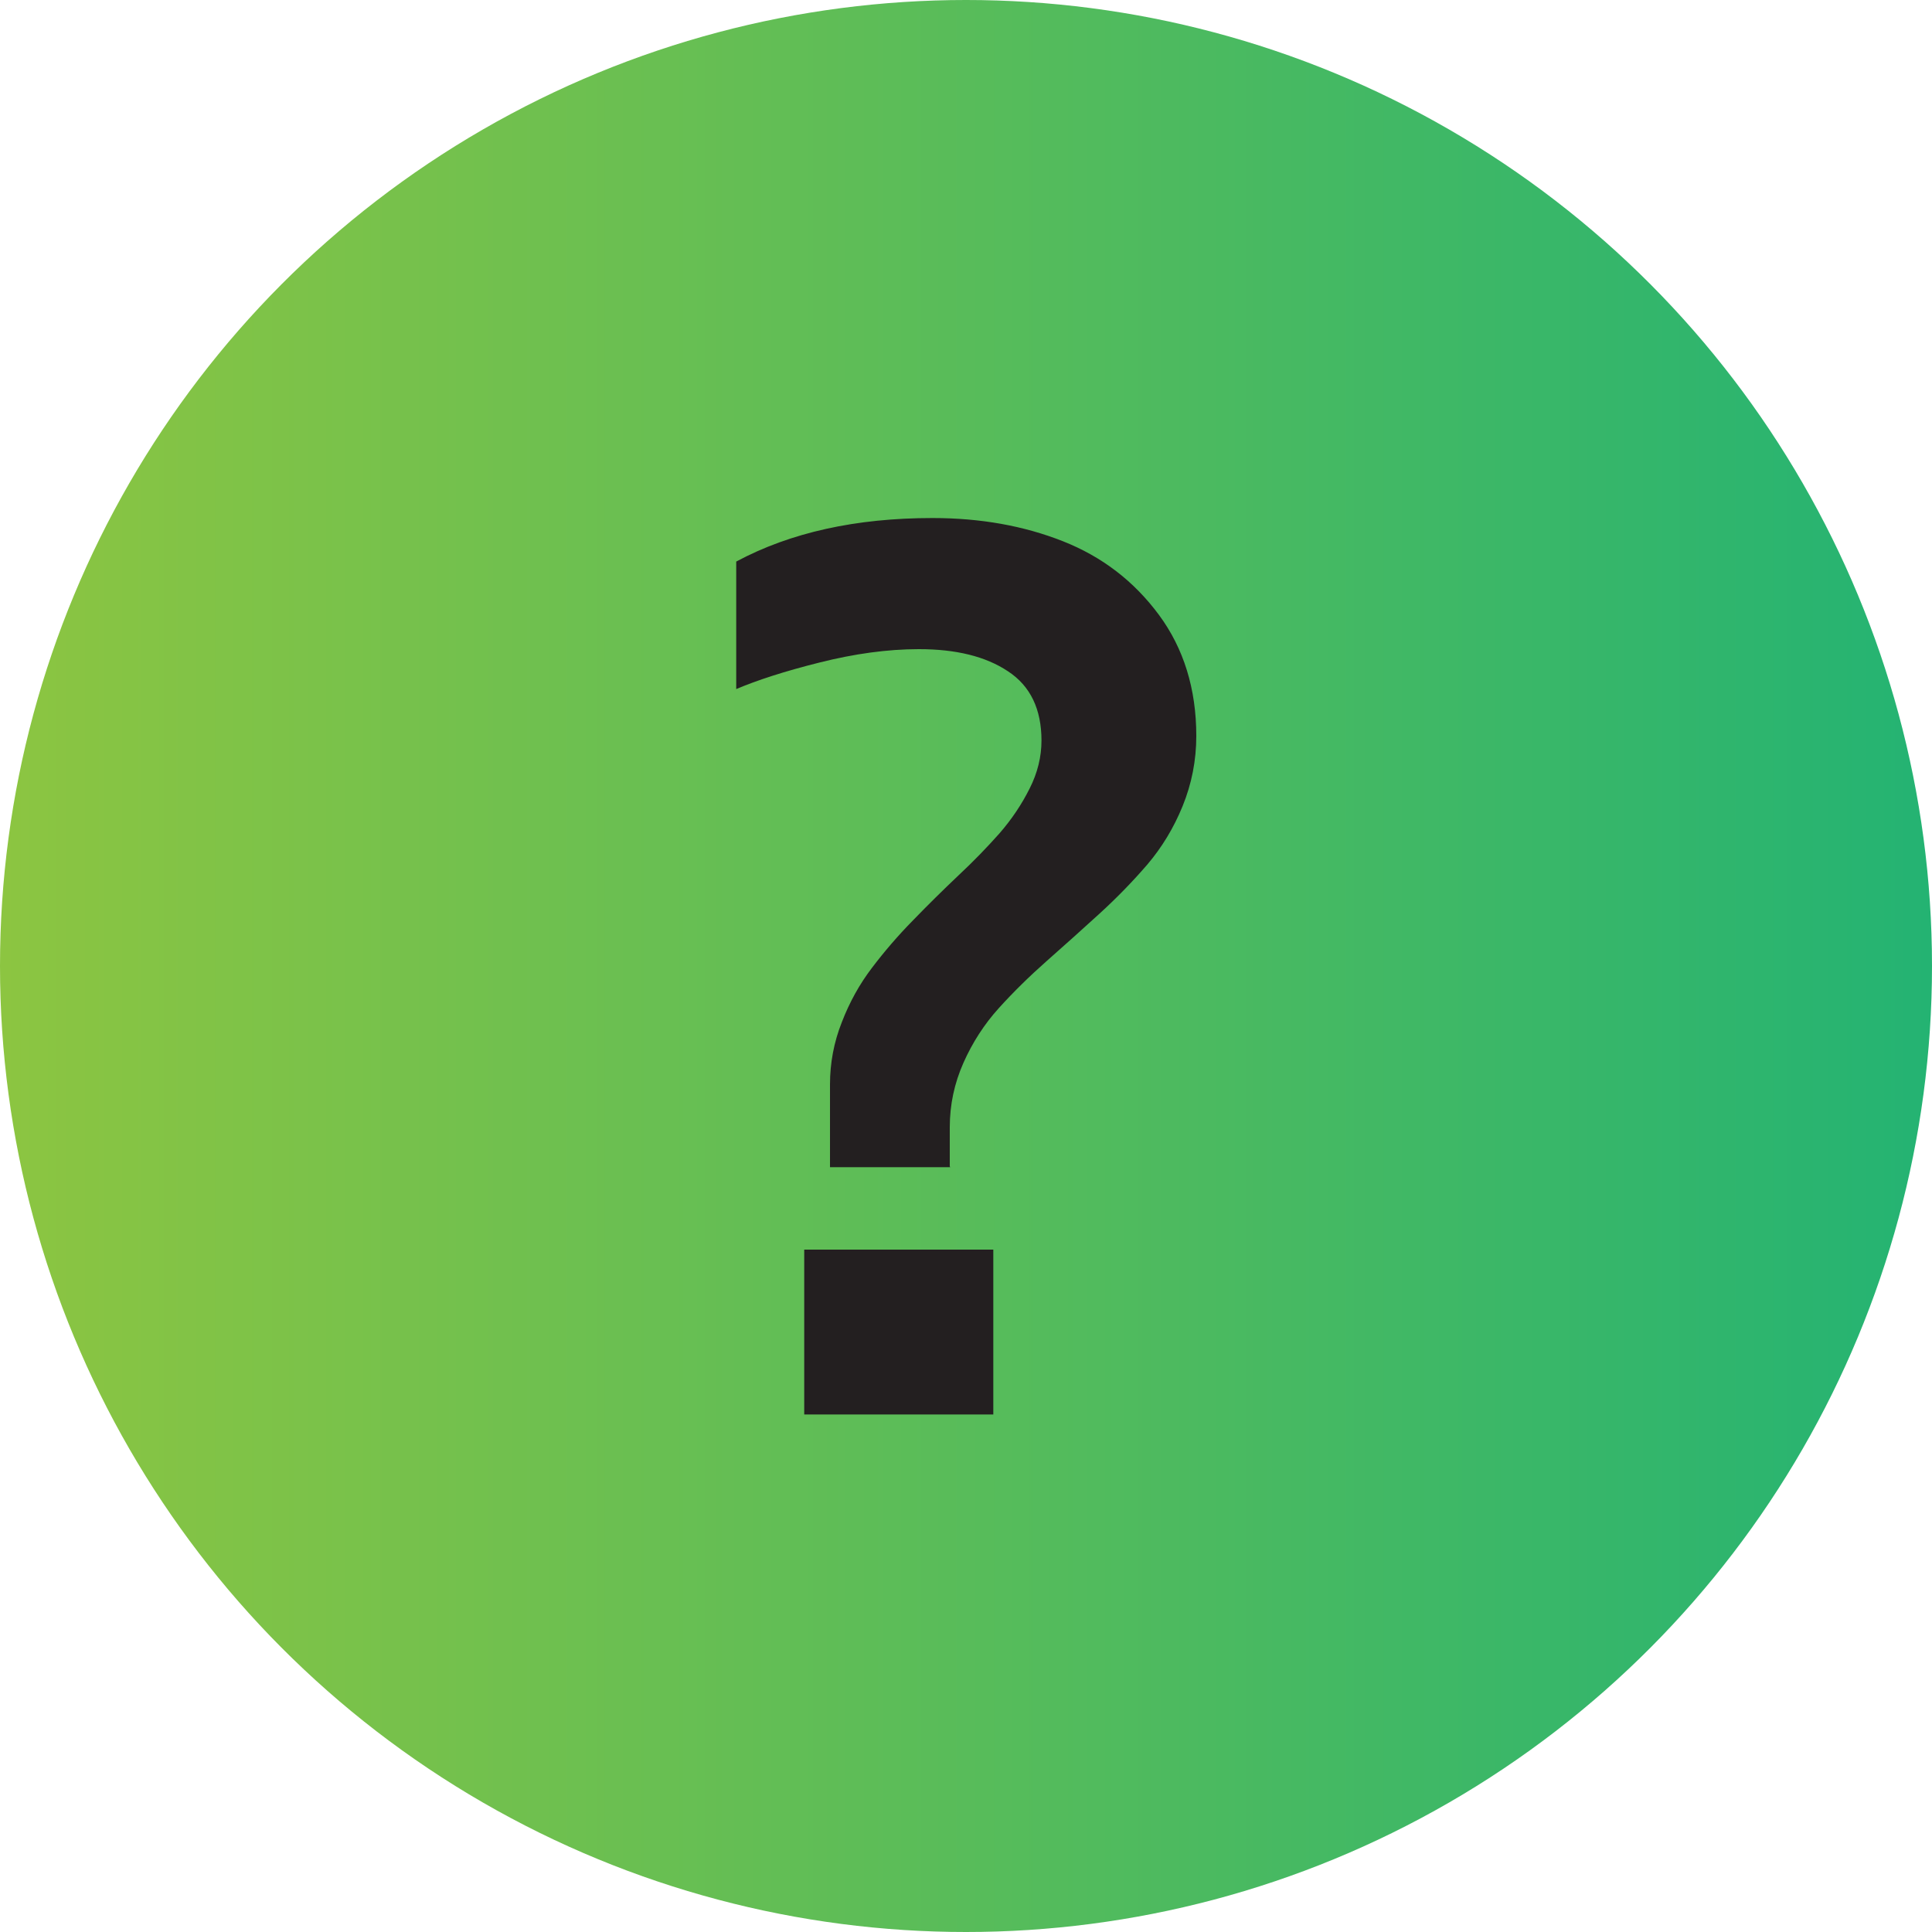 <?xml version="1.0" encoding="UTF-8"?><svg id="Layer_2" xmlns="http://www.w3.org/2000/svg" width="75" height="75" xmlns:xlink="http://www.w3.org/1999/xlink" viewBox="0 0 75 75"><defs><clipPath id="clippath"><circle cx="37.5" cy="37.5" r="37.5" fill="none"/></clipPath><linearGradient id="linear-gradient" x1="-256.35" y1="636.45" x2="-255.35" y2="636.45" gradientTransform="translate(19226.54 47771.3) scale(75 -75)" gradientUnits="userSpaceOnUse"><stop offset="0" stop-color="#8cc541"/><stop offset="1" stop-color="#23b373"/><stop offset="1" stop-color="#23b373"/></linearGradient></defs><g id="Layer_1-2"><g clip-path="url(#clippath)"><rect width="75" height="75" fill="url(#linear-gradient)"/><path d="M36.87,45.28v-1.52c0-.88.18-1.71.53-2.5.35-.79.81-1.5,1.37-2.12.56-.62,1.19-1.24,1.87-1.84s1.36-1.21,2.04-1.83c.68-.62,1.3-1.26,1.86-1.91.56-.66,1.02-1.41,1.37-2.27.35-.86.53-1.77.53-2.72,0-1.83-.49-3.4-1.45-4.7-.97-1.31-2.21-2.26-3.73-2.86-1.52-.6-3.2-.9-5.06-.9-2.97,0-5.51.56-7.62,1.69v4.95c.8-.34,1.87-.69,3.23-1.03,1.35-.34,2.64-.52,3.86-.52,1.44,0,2.59.28,3.46.86.87.57,1.3,1.47,1.3,2.69,0,.62-.15,1.25-.46,1.86-.31.62-.7,1.2-1.17,1.74-.48.54-1.01,1.09-1.6,1.64-.59.56-1.17,1.13-1.76,1.74-.59.6-1.12,1.22-1.59,1.84-.48.63-.87,1.33-1.17,2.11-.31.78-.46,1.59-.46,2.42v3.21h4.67ZM38.56,48.51h-7.34v6.4h7.34v-6.4Z" fill="#231f20"/></g></g></svg>
